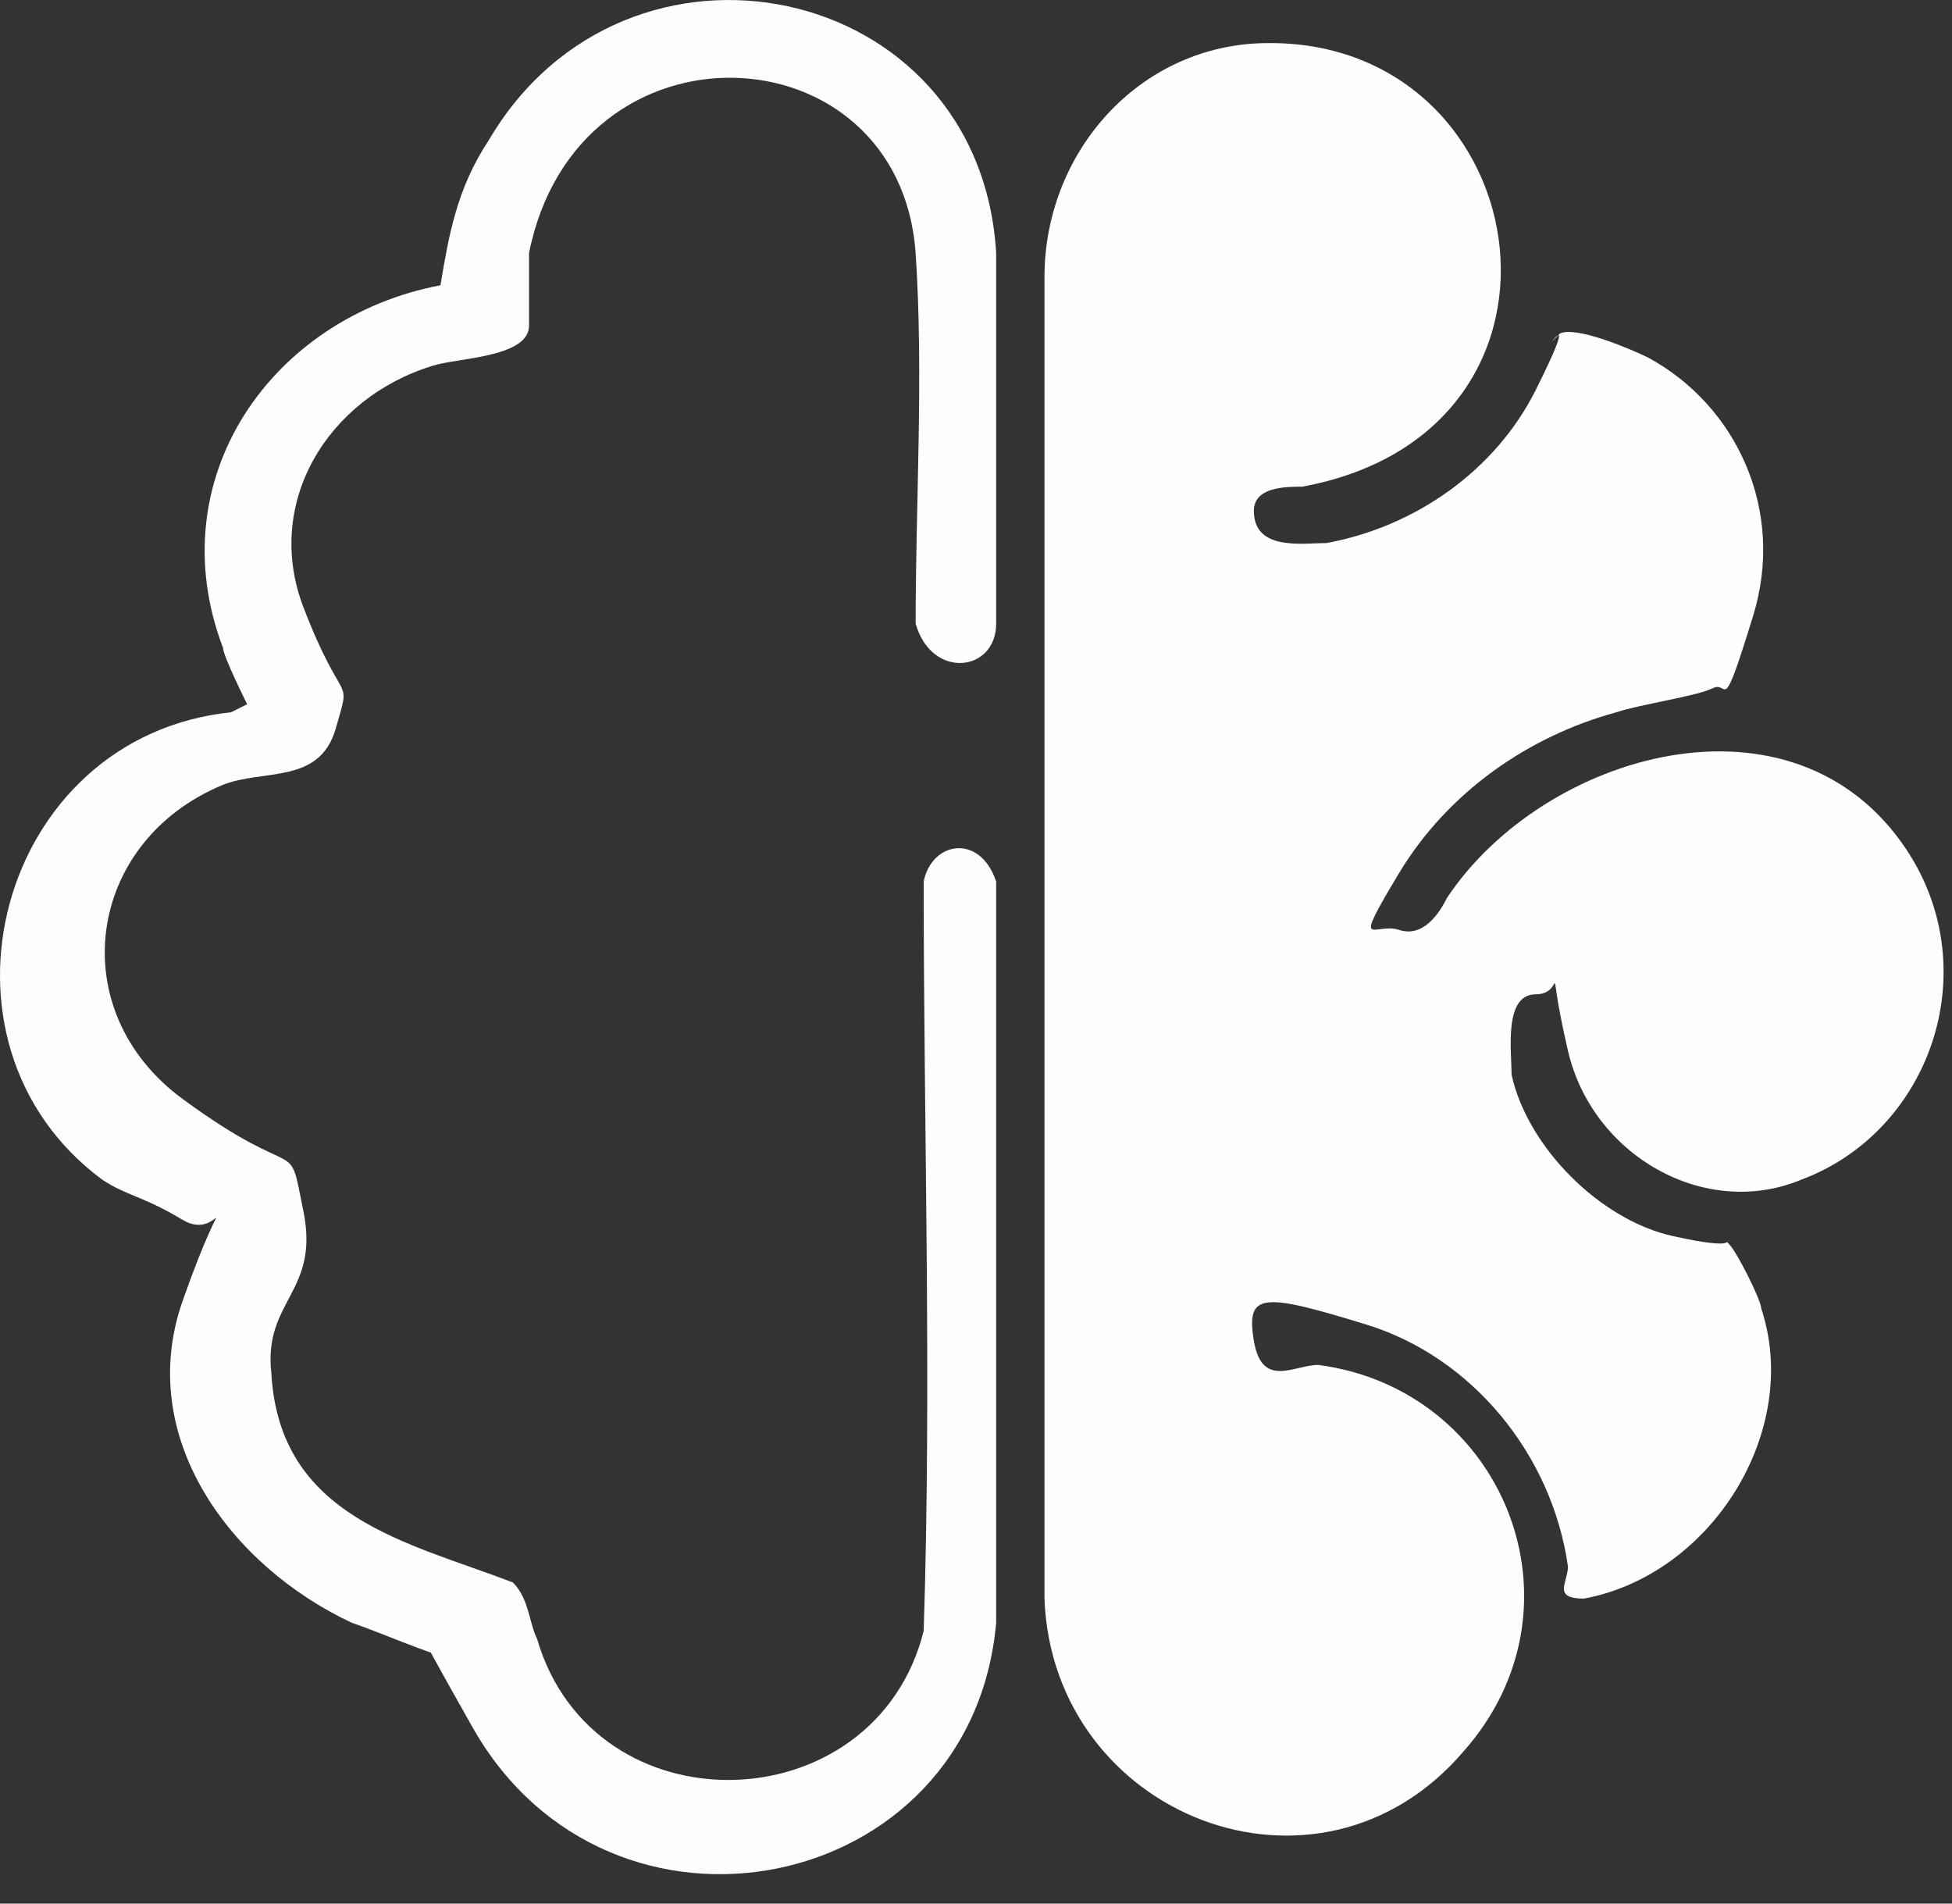 <?xml version="1.0" encoding="UTF-8"?>
<svg xmlns="http://www.w3.org/2000/svg" width="40" height="39" viewBox="0 0 40 39" fill="none">
  <rect x="0" y="0" width="40" height="39" fill="#333333" stroke="none"/>
  <path d="M31.965 6.834C32.295 6.669 33.45 7.165 33.781 7.33C35.596 8.32 36.586 10.466 35.926 12.612C35.266 14.758 35.431 13.933 35.101 14.098C34.771 14.263 33.616 14.428 33.12 14.593C31.305 15.088 29.655 16.244 28.665 17.895C27.674 19.545 28.17 18.885 28.665 19.05C29.16 19.215 29.49 18.72 29.655 18.39C31.635 15.418 36.751 13.933 39.062 17.399C40.712 19.875 39.557 23.177 36.916 24.167C34.936 24.993 32.625 23.672 32.13 21.526C31.635 19.38 32.13 20.371 31.47 20.371C30.81 20.371 30.975 21.526 30.975 22.021C31.305 23.507 32.79 24.993 34.276 25.323C35.761 25.653 35.266 25.323 35.431 25.488C35.596 25.653 36.091 26.643 36.091 26.808C36.916 29.285 35.101 32.256 32.46 32.751C31.8 32.751 32.13 32.421 32.13 32.091C31.8 29.78 30.15 27.799 28.005 27.139C25.859 26.478 25.529 26.478 25.694 27.469C25.859 28.459 26.519 27.964 27.014 27.964C30.81 28.459 32.625 32.916 29.985 35.888C27.014 39.354 21.568 37.208 21.403 32.751V5.679C21.403 3.203 23.219 1.057 25.694 0.892C31.47 0.562 32.956 8.815 26.684 9.971C26.354 9.971 25.694 9.971 25.694 10.466C25.694 11.291 26.684 11.126 27.179 11.126C28.995 10.796 30.645 9.641 31.47 7.99C32.295 6.339 31.8 6.999 31.8 6.999L31.965 6.834Z" fill="#FEFEFF"></path>
  <path d="M5.065 14.428C5.065 14.428 4.57 13.438 4.57 13.273C3.25 9.806 5.56 6.504 9.026 5.844C9.191 4.854 9.356 3.863 10.016 2.873C12.822 -1.914 20.083 -0.429 20.413 5.184C20.413 7.66 20.413 10.301 20.413 12.777C20.413 13.768 19.093 13.933 18.763 12.777C18.763 10.301 18.928 7.66 18.763 5.184C18.433 0.562 11.832 0.232 10.841 5.184C10.841 5.679 10.841 6.174 10.841 6.67C10.841 7.33 9.356 7.33 8.861 7.495C6.716 8.155 5.395 10.301 6.22 12.447C7.046 14.593 7.211 13.768 6.881 14.923C6.551 16.079 5.395 15.749 4.57 16.079C1.765 17.234 1.27 20.701 3.745 22.517C6.22 24.333 5.89 23.177 6.22 24.828C6.55 26.479 5.395 26.644 5.56 28.129C5.725 31.101 8.366 31.596 10.511 32.421C10.841 32.751 10.841 33.247 11.006 33.577C12.162 37.539 17.938 37.373 18.928 33.412C19.093 28.294 18.928 23.177 18.928 18.06C19.093 17.234 20.083 17.069 20.413 18.06C20.413 23.177 20.413 28.129 20.413 33.247C19.918 38.859 12.492 40.345 9.686 35.393C6.881 30.44 9.191 34.072 9.026 33.907C8.861 33.907 7.706 33.412 7.211 33.247C4.735 32.091 2.755 29.45 3.745 26.644C4.735 23.837 4.57 25.488 3.745 24.993C2.92 24.498 2.59 24.498 2.095 24.168C-1.701 21.361 -0.051 15.088 4.735 14.593L5.065 14.428Z" fill="#FCFDFE"></path>
</svg>
